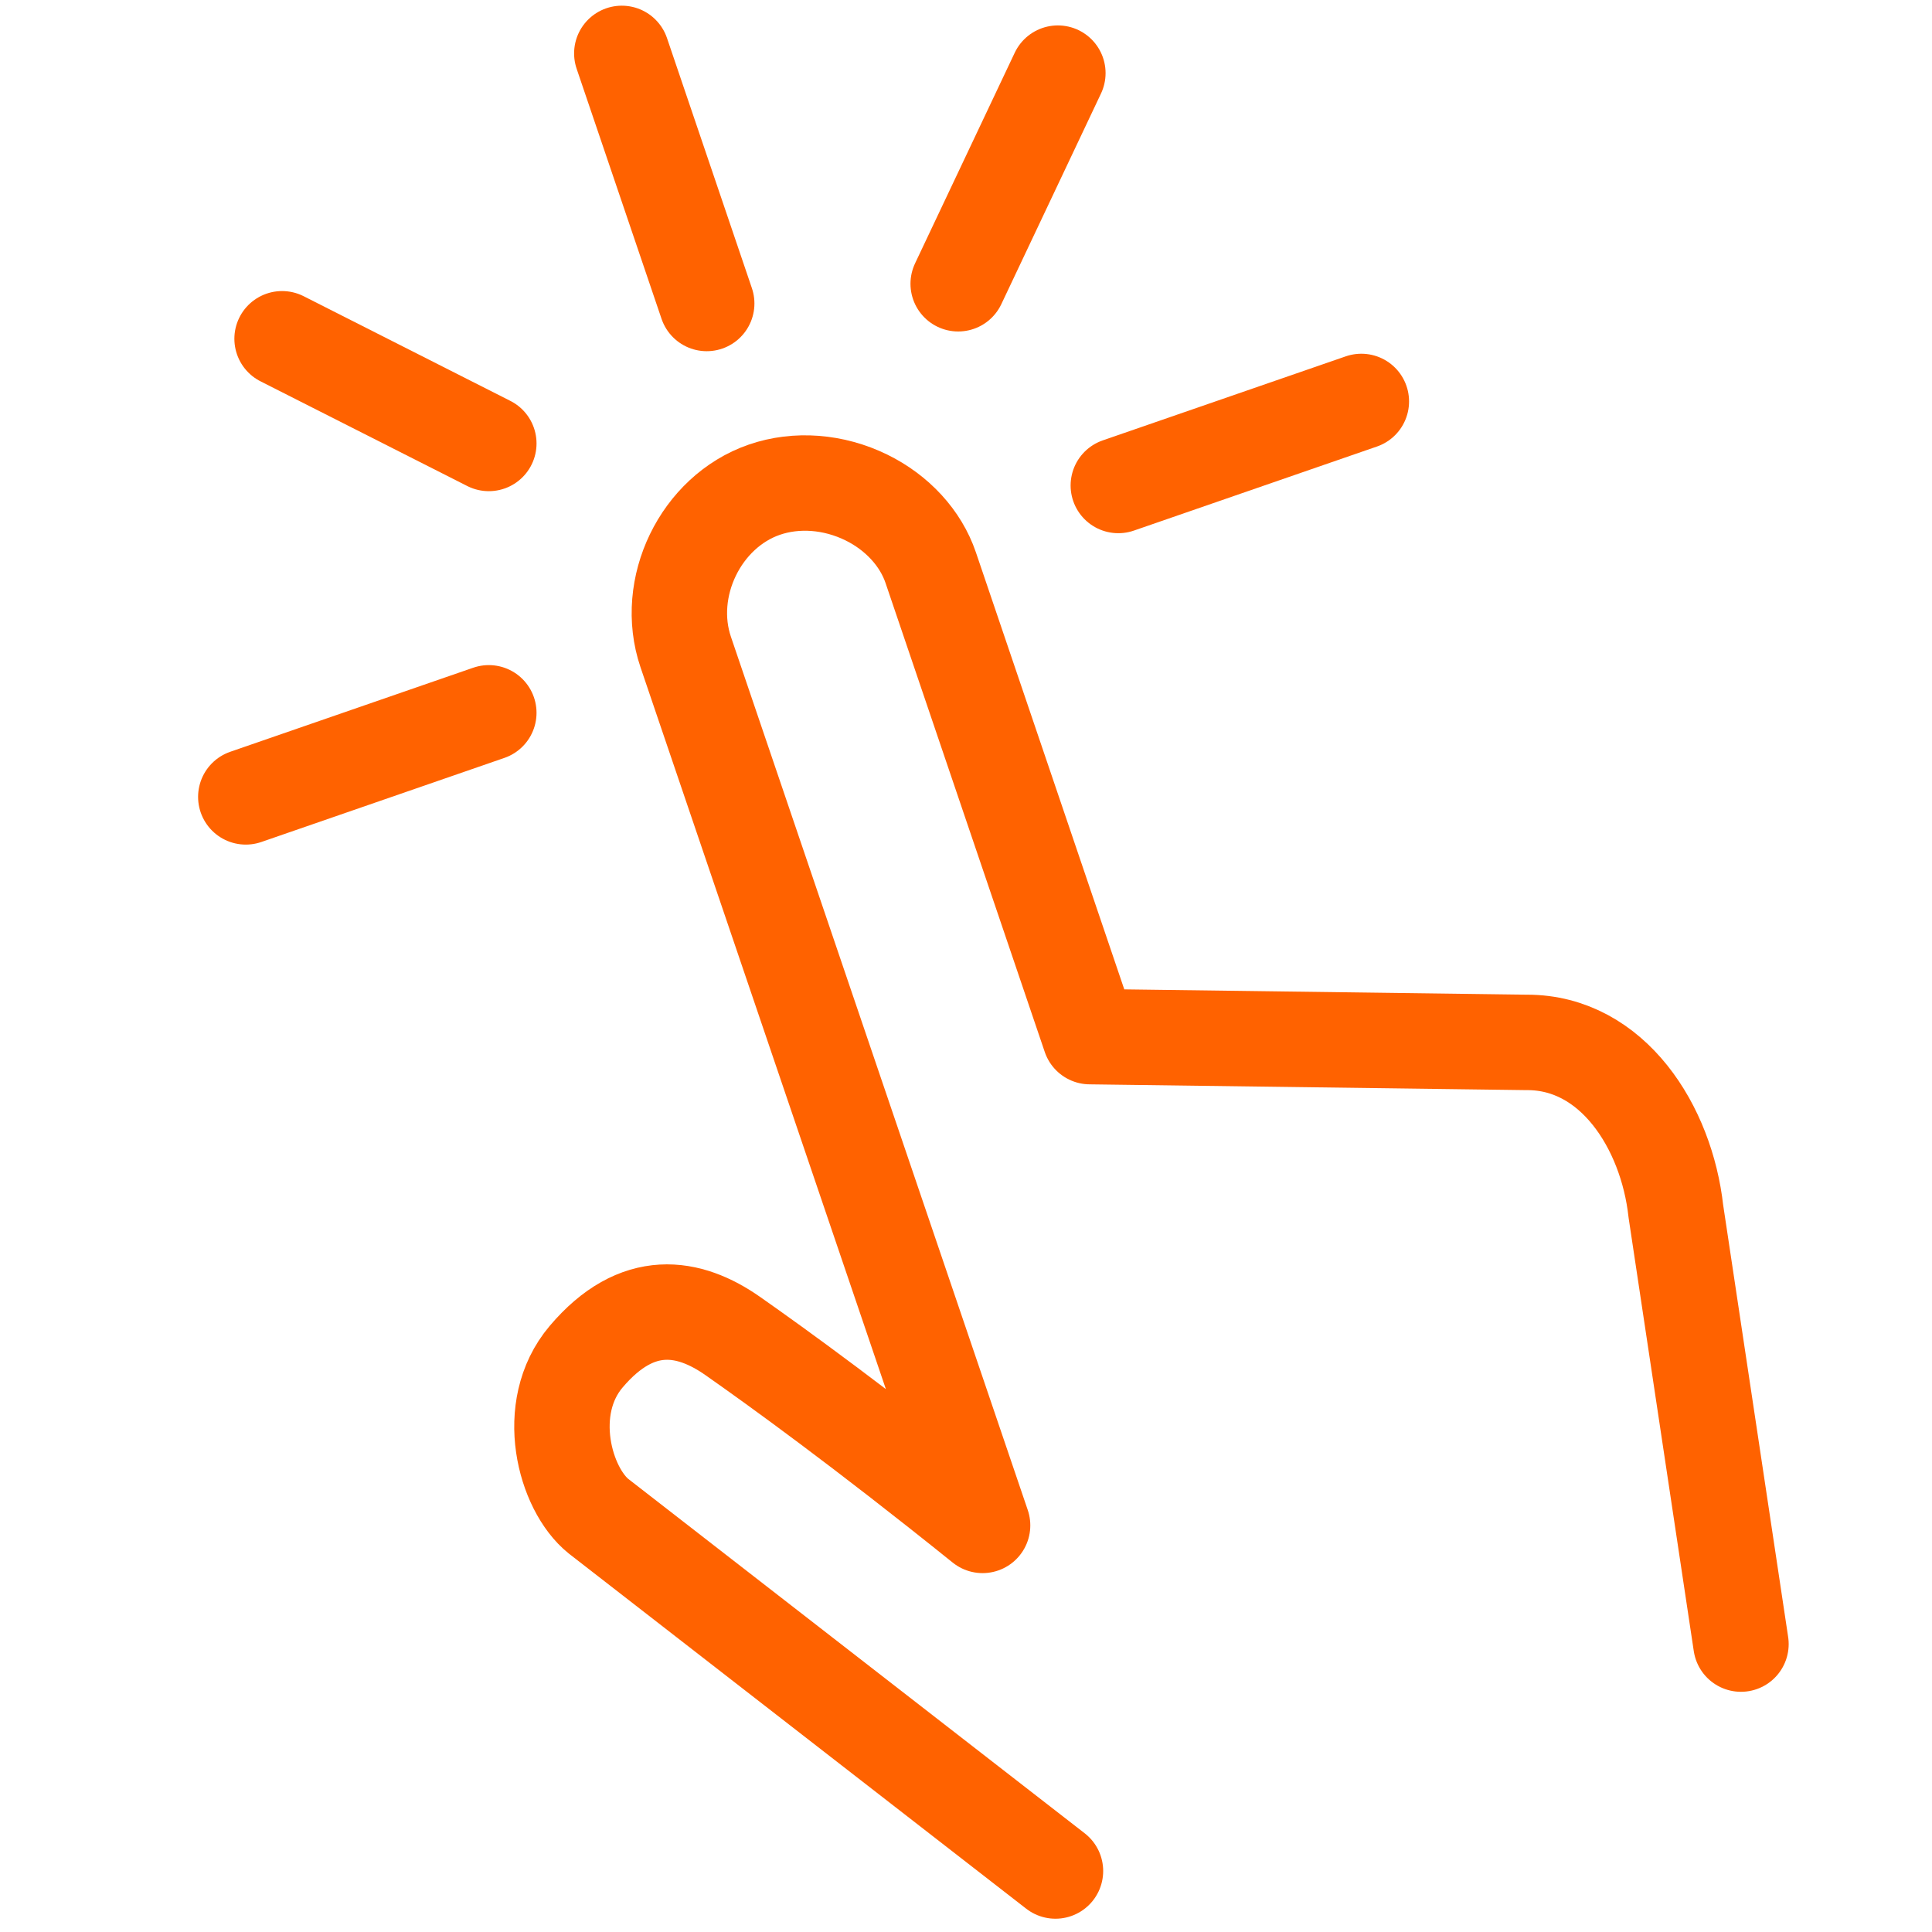 <?xml version="1.0" encoding="utf-8"?>
<!-- Generator: Adobe Illustrator 15.1.0, SVG Export Plug-In . SVG Version: 6.00 Build 0)  -->
<!DOCTYPE svg PUBLIC "-//W3C//DTD SVG 1.1//EN" "http://www.w3.org/Graphics/SVG/1.1/DTD/svg11.dtd">
<svg version="1.1" id="Layer_1" xmlns="http://www.w3.org/2000/svg" xmlns:xlink="http://www.w3.org/1999/xlink" x="0px" y="0px"
	 width="283.46px" height="283.46px" viewBox="0 0 283.46 283.46" enable-background="new 0 0 283.46 283.46" xml:space="preserve">
<line fill="none" stroke="#FF6200" stroke-width="14" stroke-linecap="round" stroke-linejoin="round" stroke-miterlimit="10" x1="164.078" y1="71.23" x2="199.734" y2="58.899"/>
<line fill="none" stroke="#FF6200" stroke-width="14" stroke-linecap="round" stroke-linejoin="round" stroke-miterlimit="10" x1="140.584" y1="41.634" x2="155.208" y2="10.729"/>
<line fill="none" stroke="#FF6200" stroke-width="14" stroke-linecap="round" stroke-linejoin="round" stroke-miterlimit="10" x1="103.688" y1="44.527" x2="91.231" y2="7.834"/>
<line fill="none" stroke="#FF6200" stroke-width="14" stroke-linecap="round" stroke-linejoin="round" stroke-miterlimit="10" x1="71.719" y1="65.064" x2="41.387" y2="49.704"/>
<line fill="none" stroke="#FF6200" stroke-width="14" stroke-linecap="round" stroke-linejoin="round" stroke-miterlimit="10" x1="36.063" y1="116.918" x2="71.718" y2="104.583"/>
<path fill="none" stroke="#FF6200" stroke-width="14" stroke-linecap="round" stroke-linejoin="round" stroke-miterlimit="10" d="
	M154.857,274.511l-67.035-52.049c-4.961-3.973-8.22-15.853-1.826-23.406c7.519-8.879,15.116-7.526,21.529-3.028
	c6.541,4.589,18.915,13.52,36.64,27.776L100.607,95.663c-3.209-9.449,2.178-20.577,11.526-23.813
	c4.718-1.629,10.173-1.214,14.975,1.138c4.537,2.223,7.98,5.977,9.446,10.301l23.359,68.801v0.003l63.966,0.847
	c0.064,0,0.127,0,0.189,0c12.534,0,20.443,12.405,21.814,24.787l9.55,63.491"/>
</svg>
